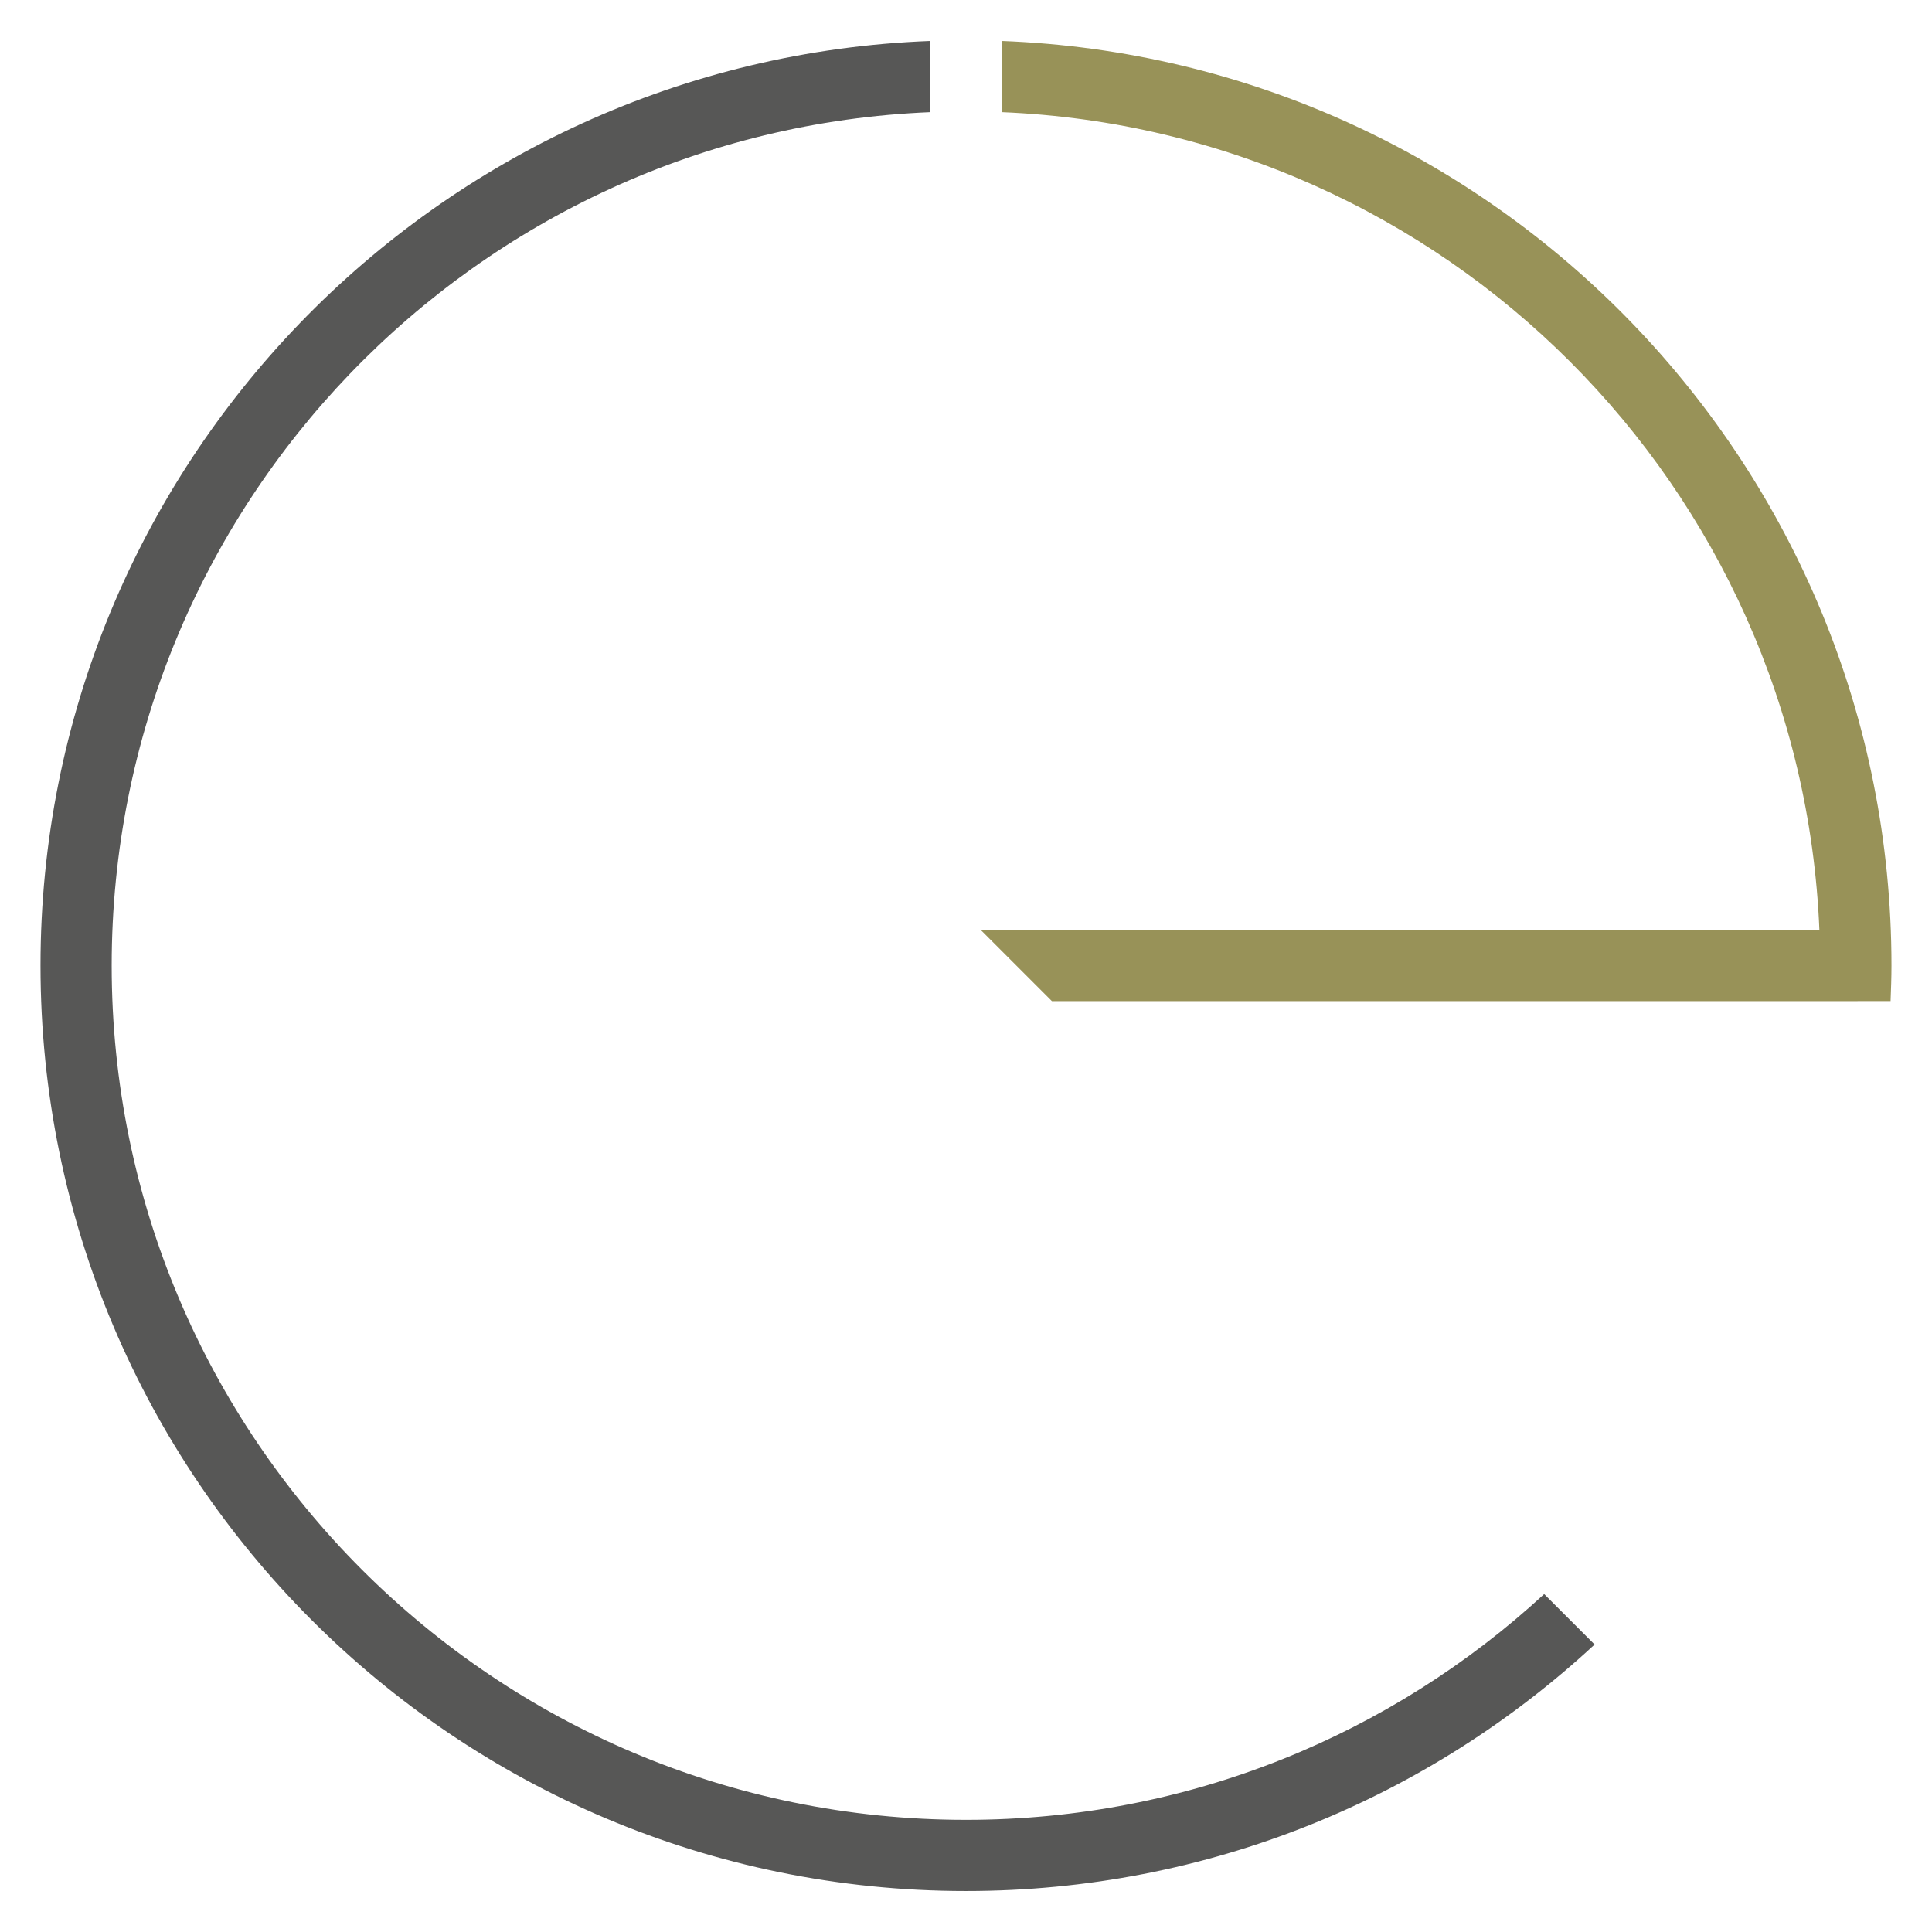 <?xml version="1.0" encoding="utf-8"?>
<!-- Generator: Adobe Illustrator 16.0.0, SVG Export Plug-In . SVG Version: 6.00 Build 0)  -->
<!DOCTYPE svg PUBLIC "-//W3C//DTD SVG 1.1//EN" "http://www.w3.org/Graphics/SVG/1.1/DTD/svg11.dtd">
<svg version="1.1" id="Livello_1" xmlns="http://www.w3.org/2000/svg" xmlns:xlink="http://www.w3.org/1999/xlink" x="0px" y="0px"
	 width="82px" height="82px" viewBox="0 0 82 82" enable-background="new 0 0 82 82" xml:space="preserve">
<g>
	<path fill="#989258" d="M42.511,1.738v3.021c18.822,0.772,33.938,15.89,34.71,34.712H41.626l3.021,3.021h34.195V42.49h1.4
		c0.019-0.501,0.038-1.003,0.038-1.509C80.281,19.794,63.504,2.533,42.511,1.738z"/>
	<g>
		<path fill="#575756" d="M41,77.24c-20.025,0-36.26-16.232-36.26-36.259c0-19.519,15.425-35.429,34.749-36.222V1.738
			C18.496,2.533,1.719,19.794,1.719,40.981c0,21.694,17.587,39.28,39.281,39.28c10.305,0,19.676-3.971,26.68-10.463l-2.14-2.141
			C59.084,73.604,50.47,77.24,41,77.24z"/>
	</g>
</g>
</svg>

